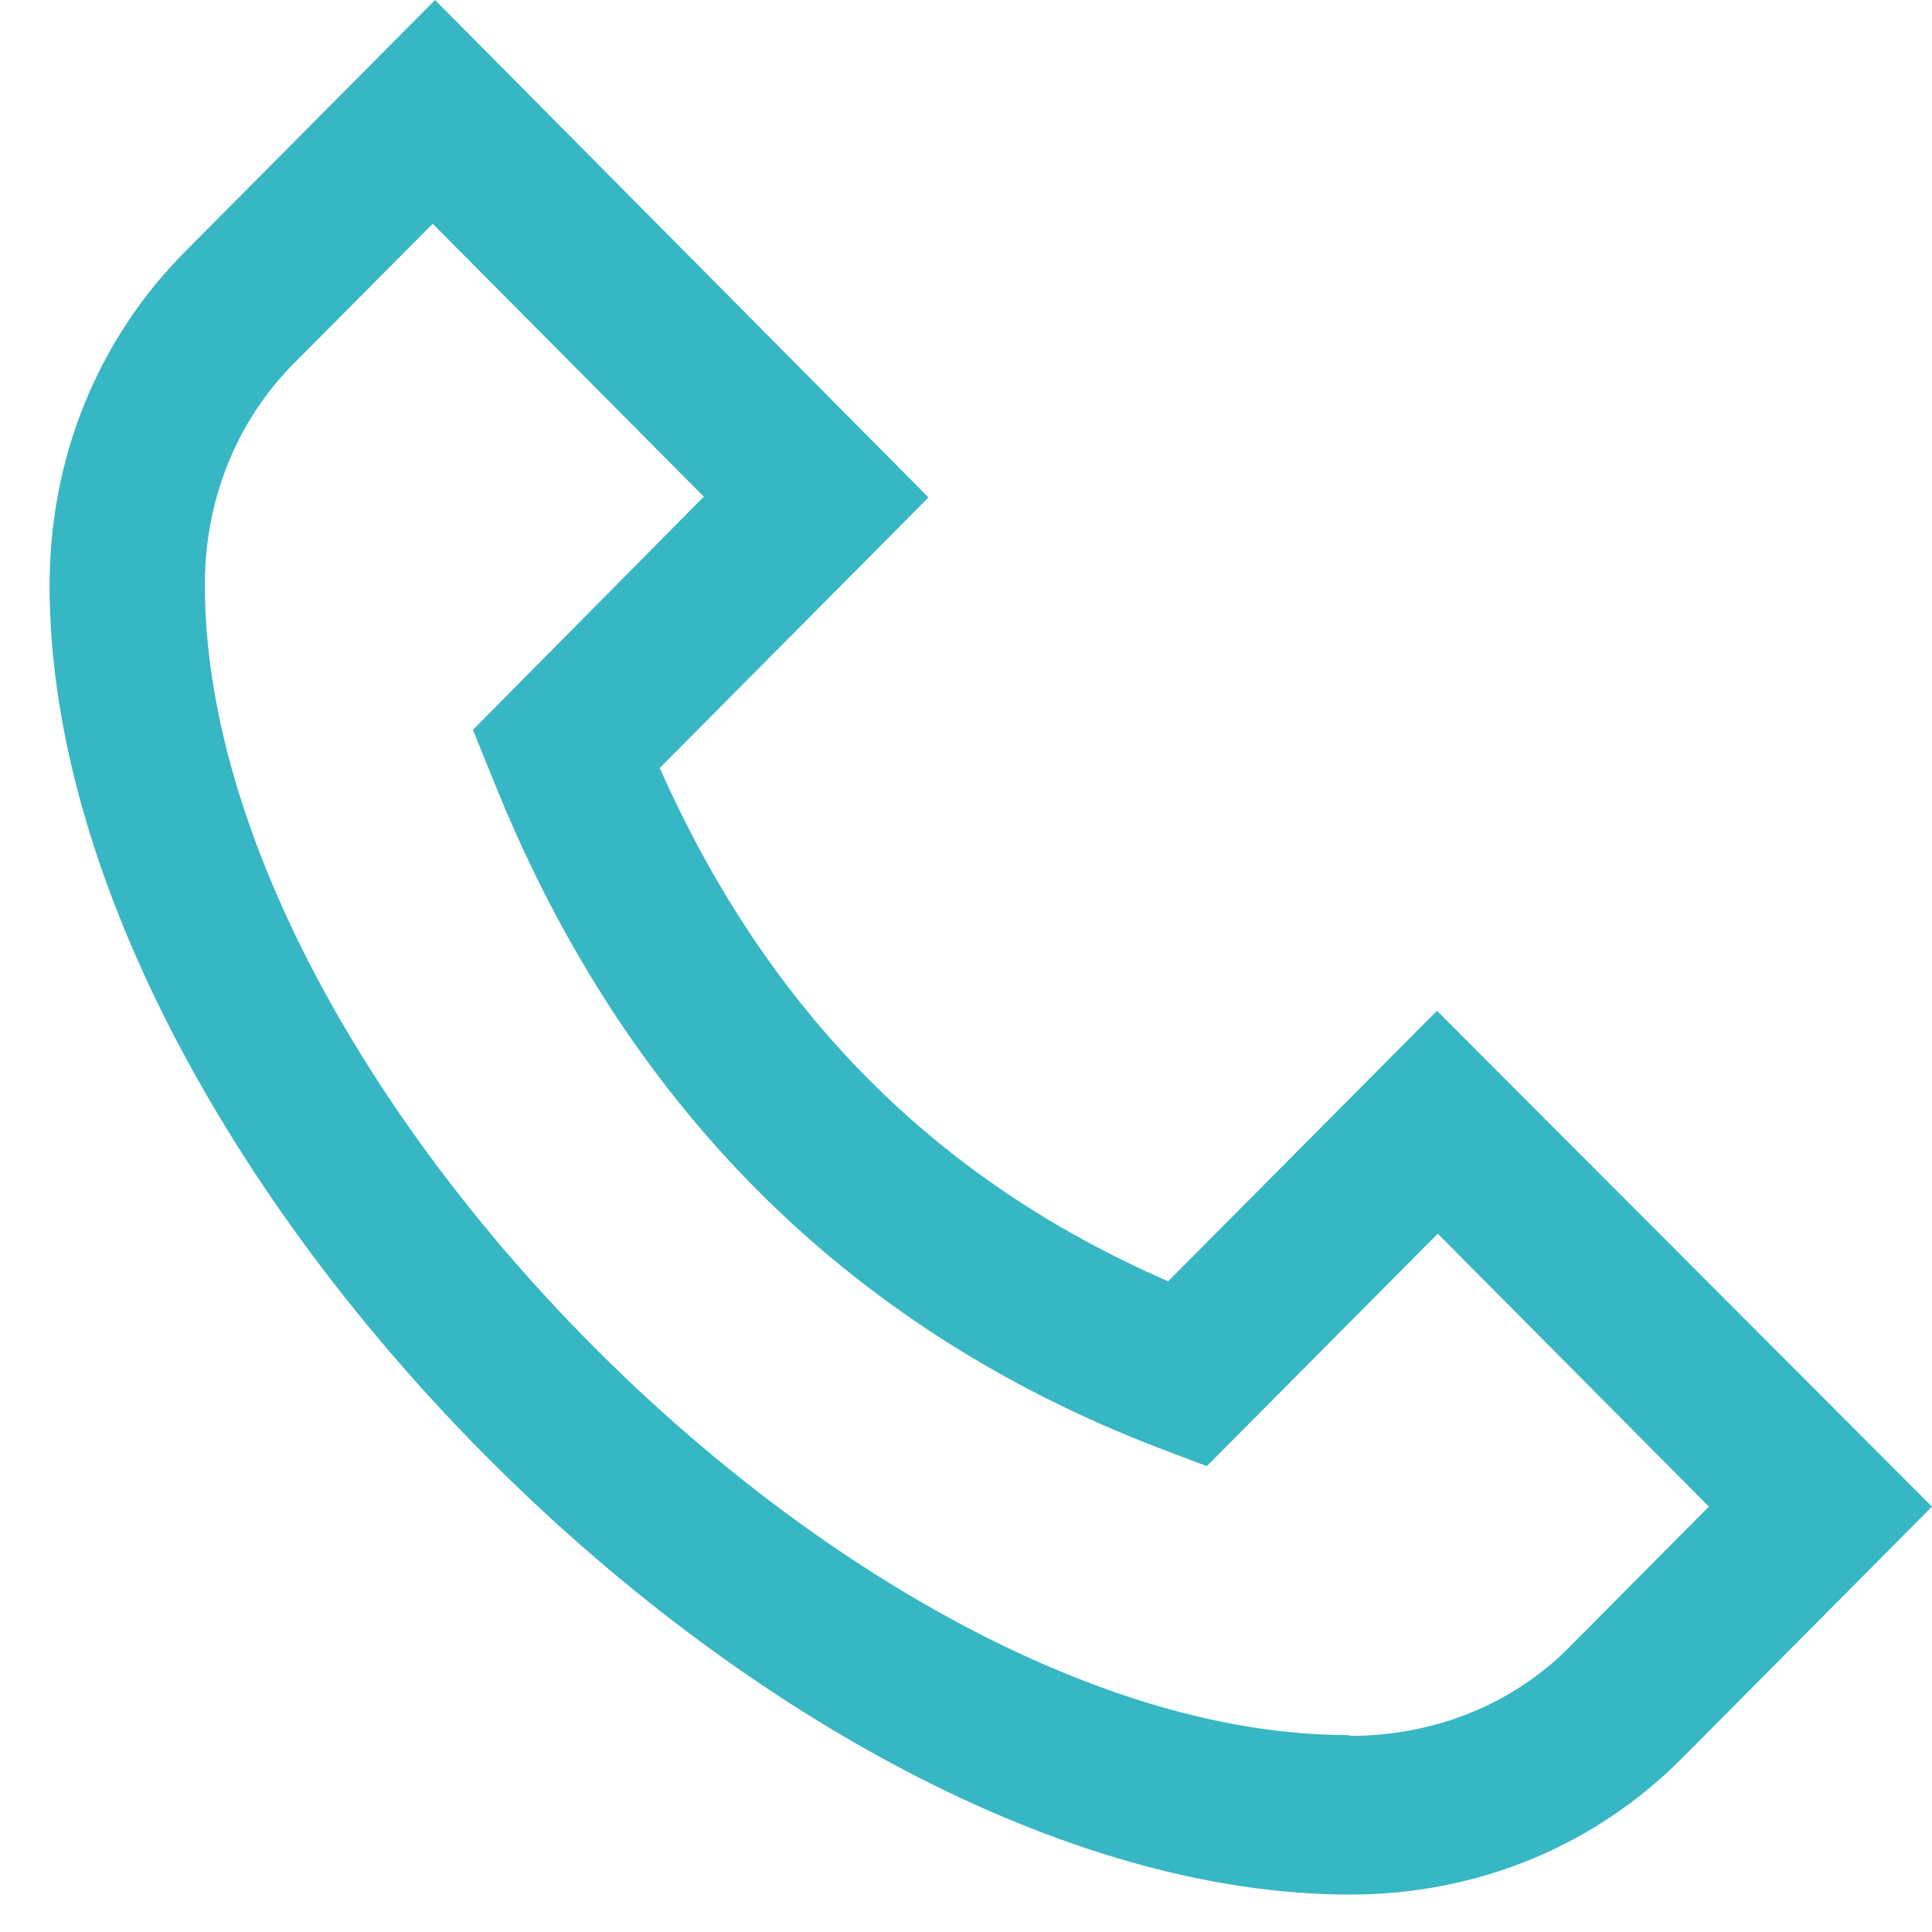 <svg width="27" height="27" viewBox="0 0 27 27" fill="none" xmlns="http://www.w3.org/2000/svg">
<path d="M2.588 3.515L6.08 0L12.976 6.952L9.22 10.733C10.729 14.126 13.064 16.487 16.325 17.906L20.082 14.126L27 21.055L23.508 24.57C22.285 25.801 20.643 26.477 18.87 26.477C10.883 26.477 0.693 16.221 0.693 8.183C0.693 6.398 1.365 4.745 2.588 3.515ZM18.87 24.259C20.049 24.259 21.15 23.816 21.944 23.007L23.882 21.055L20.093 17.241L16.865 20.49L16.193 20.235C11.83 18.561 8.691 15.412 6.884 10.877L6.609 10.2L9.836 6.941L6.047 3.127L4.108 5.078C3.304 5.887 2.863 6.985 2.863 8.172C2.863 15.079 11.974 24.248 18.837 24.248L18.87 24.259Z" fill="#37B7C3"/>
</svg>
